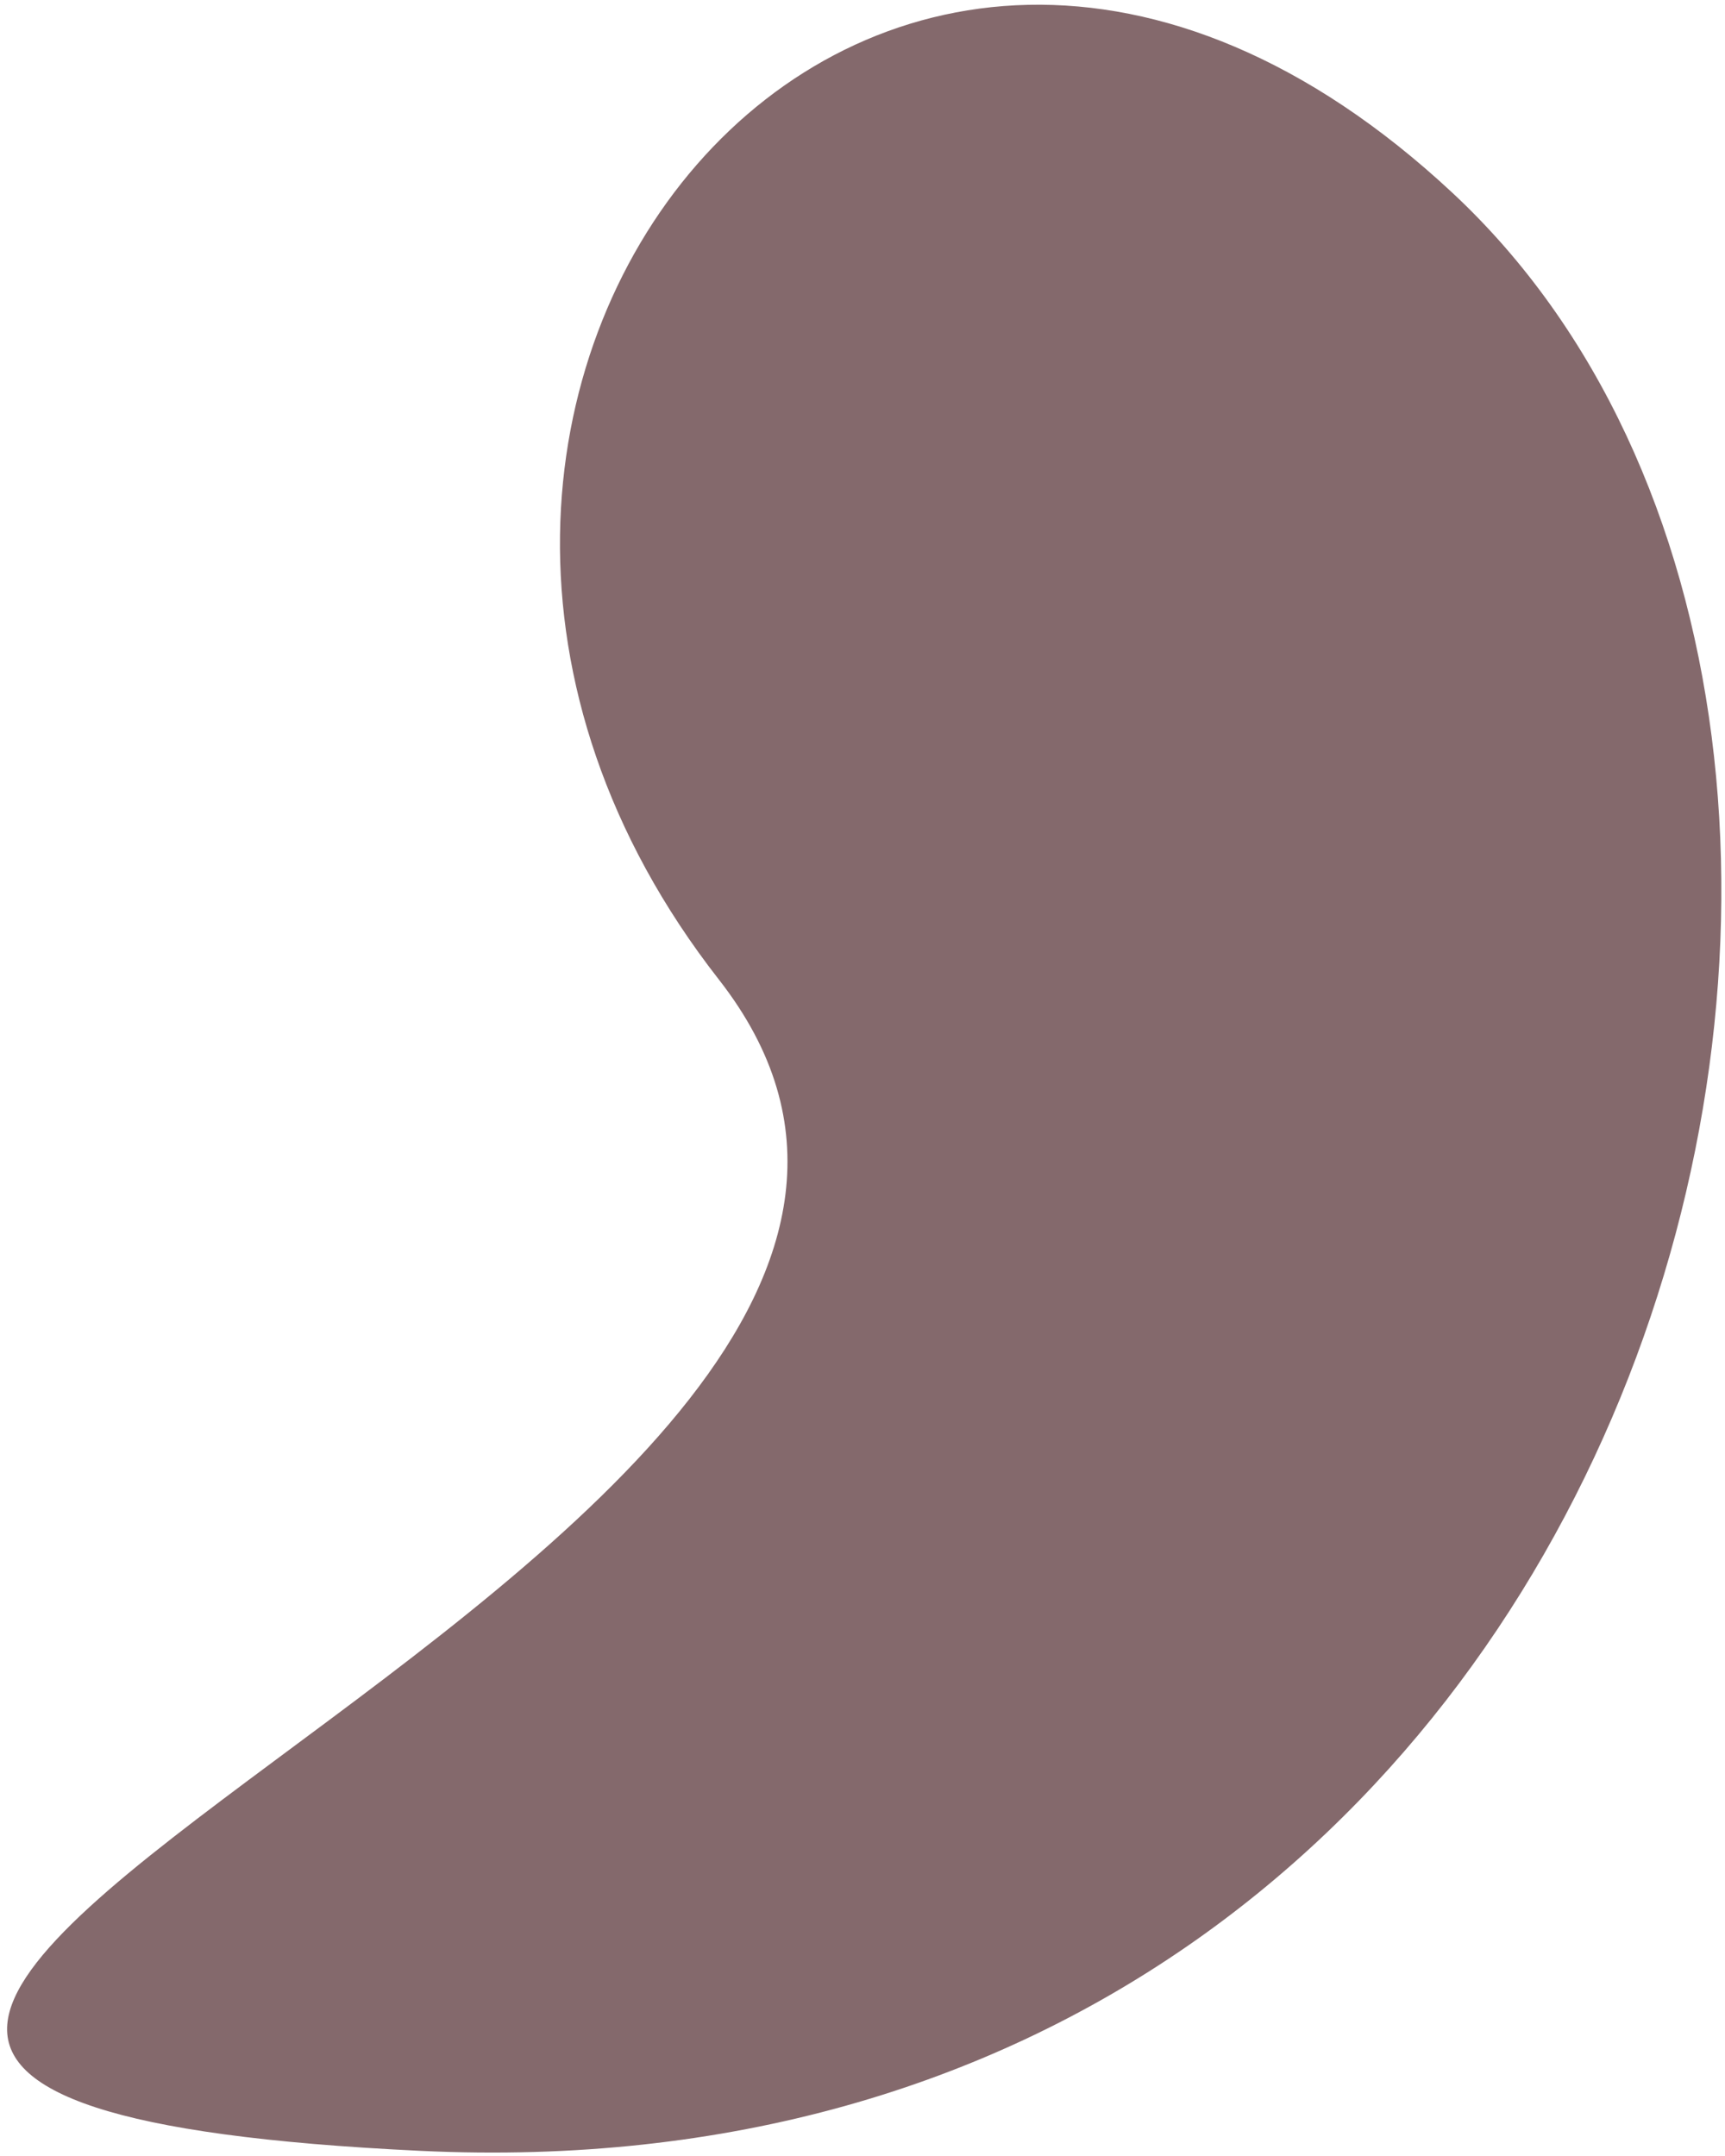 <svg width="236" height="295" viewBox="0 0 236 295" fill="none" xmlns="http://www.w3.org/2000/svg">
<path fill-rule="evenodd" clip-rule="evenodd" d="M98.348 134.028C36.245 54.554 118.969 -47.975 198.719 26.393C278.469 100.761 227.267 302.398 57.501 294.294C-112.266 286.19 160.452 213.501 98.348 134.028Z" fill="#84696C"/>
</svg>

